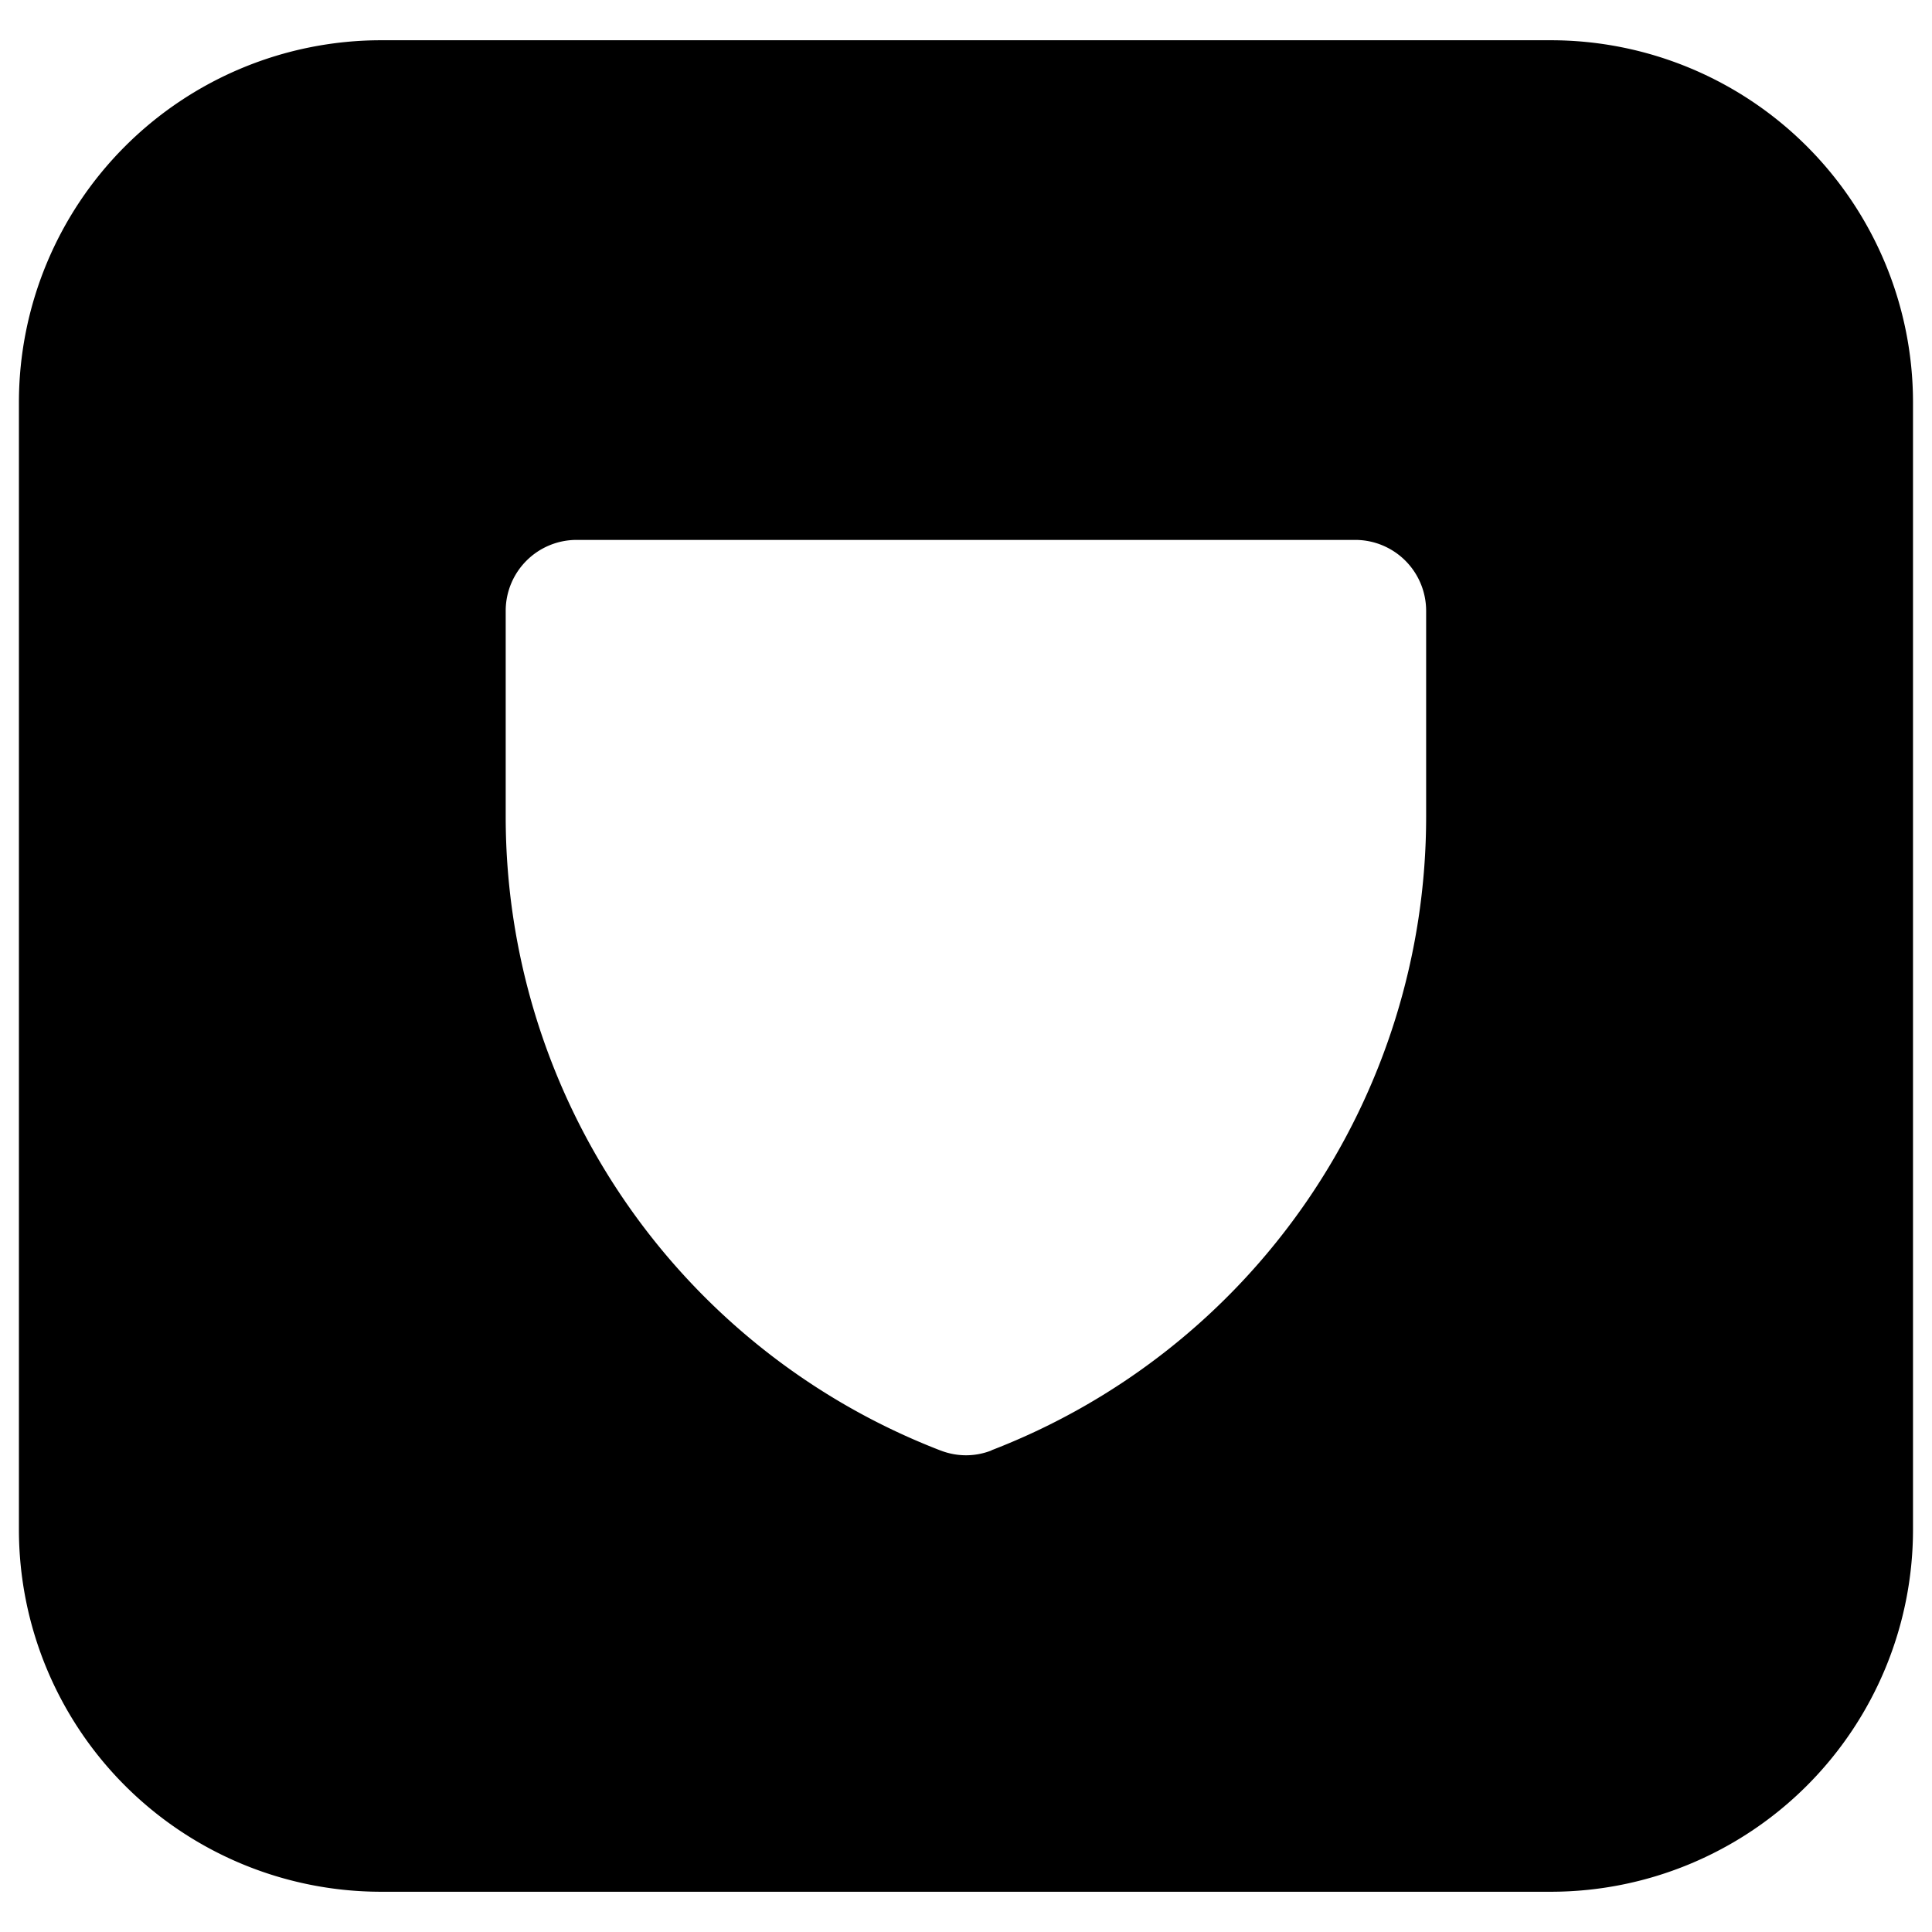 <svg xmlns="http://www.w3.org/2000/svg" fill="none" viewBox="0 0 24 24"><path fill="#000000" fill-rule="evenodd" d="M23.764 19a4.5 4.5 0 0 1 -4.5 4.5l-14.529 0a4.5 4.5 0 0 1 -4.5 -4.5V5a4.5 4.5 0 0 1 4.5 -4.5h14.529a4.5 4.5 0 0 1 4.5 4.5l0 14Zm-12.081 -0.982c0.205 0.08 0.43 0.08 0.633 0v-0.002a8.436 8.436 0 0 0 5.4 -7.862V7.587a0.881 0.881 0 0 0 -0.88 -0.88H7.162a0.881 0.881 0 0 0 -0.88 0.88v2.567a8.44 8.44 0 0 0 5.4 7.864Z" clip-rule="evenodd" stroke-width="1"></path></svg>